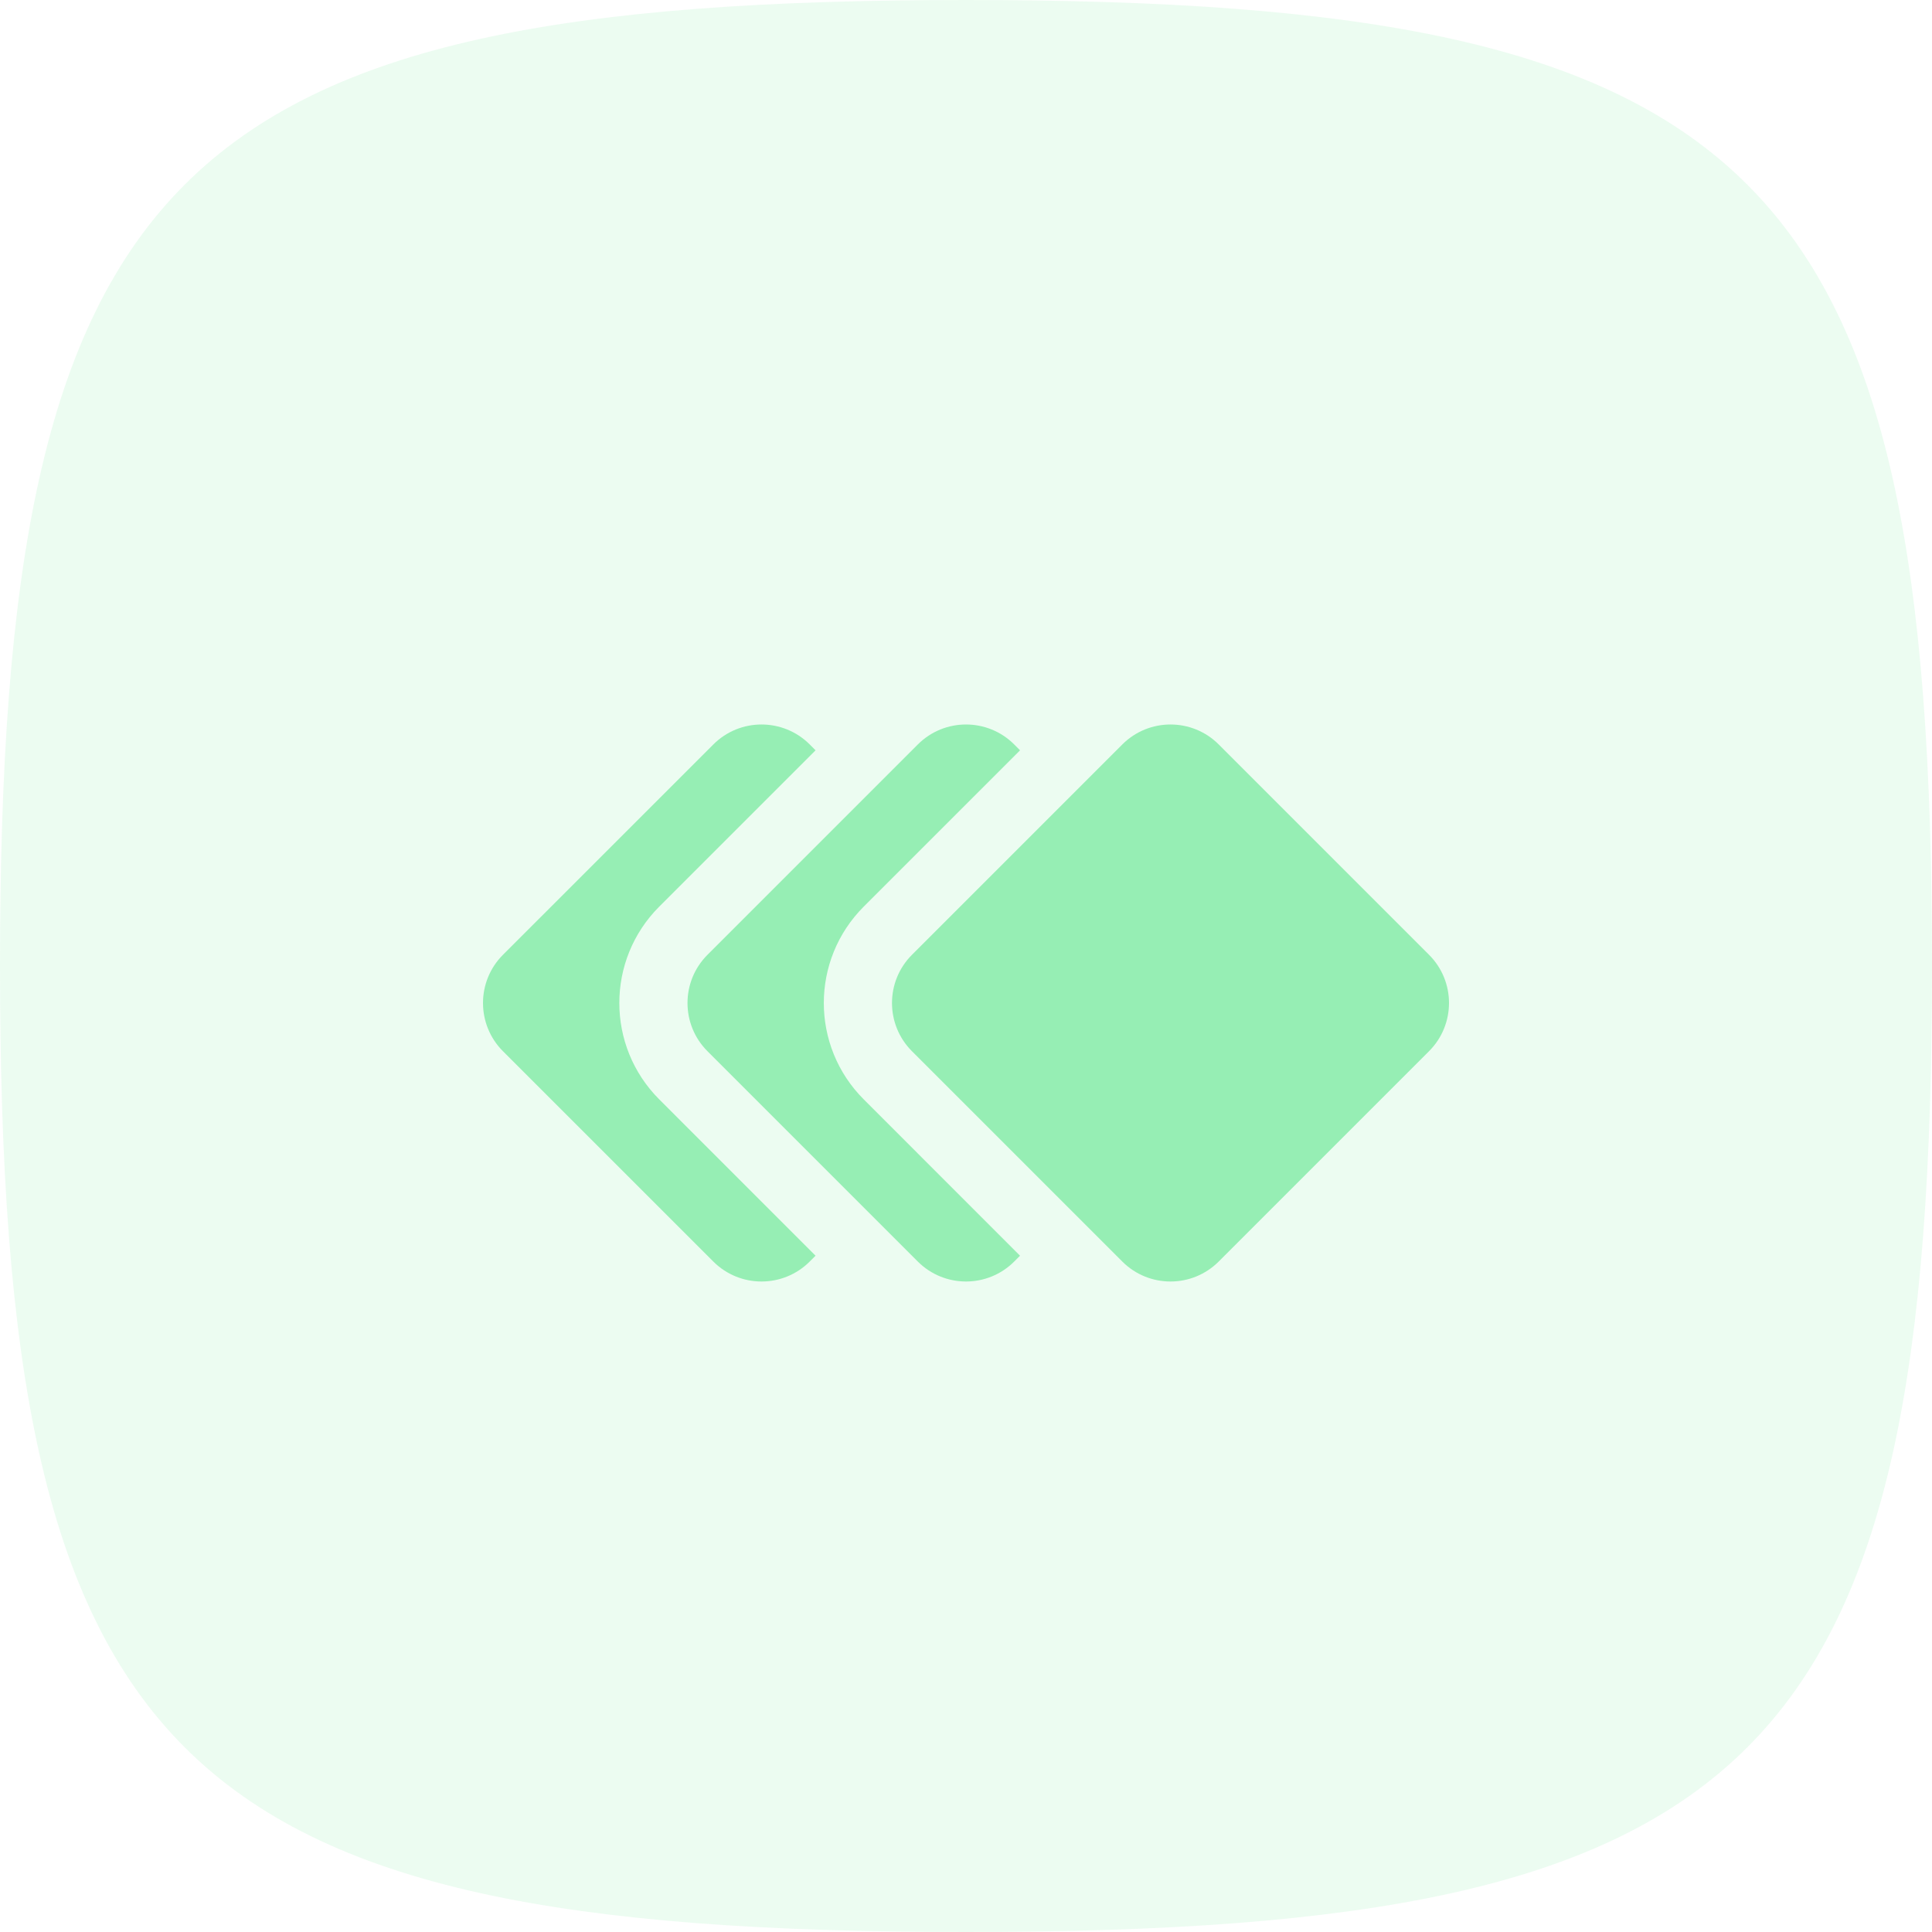 <svg width="64" height="64" viewBox="0 0 64 64" fill="none" xmlns="http://www.w3.org/2000/svg">
<path opacity="0.1" d="M0 32C0 5.648 5.648 0 32 0C58.352 0 64 5.648 64 32C64 58.352 58.352 64 32 64C5.648 64 0 58.352 0 32Z" fill="#3EE075"/>
<path fill-rule="evenodd" clip-rule="evenodd" d="M37.178 24.661C38.06 23.779 39.49 23.78 40.372 24.661L47.339 31.629C48.221 32.511 48.22 33.941 47.339 34.822L40.371 41.79C39.489 42.672 38.059 42.672 37.177 41.79L30.21 34.823C29.328 33.941 29.328 32.511 30.21 31.629L37.178 24.661ZM33.79 41.597L28.613 36.419C26.849 34.656 26.849 31.796 28.613 30.032L33.791 24.855L33.597 24.661C32.716 23.78 31.286 23.779 30.404 24.661L23.436 31.629C22.554 32.511 22.554 33.941 23.436 34.823L30.403 41.79C31.285 42.672 32.715 42.672 33.597 41.79L33.79 41.597ZM21.839 36.419L27.016 41.597L26.823 41.79C25.941 42.672 24.511 42.672 23.629 41.79L16.661 34.823C15.78 33.941 15.78 32.511 16.661 31.629L23.63 24.661C24.512 23.779 25.942 23.78 26.823 24.661L27.017 24.855L21.839 30.032C20.075 31.796 20.075 34.656 21.839 36.419Z" fill="#96EEB4"/>
</svg>
